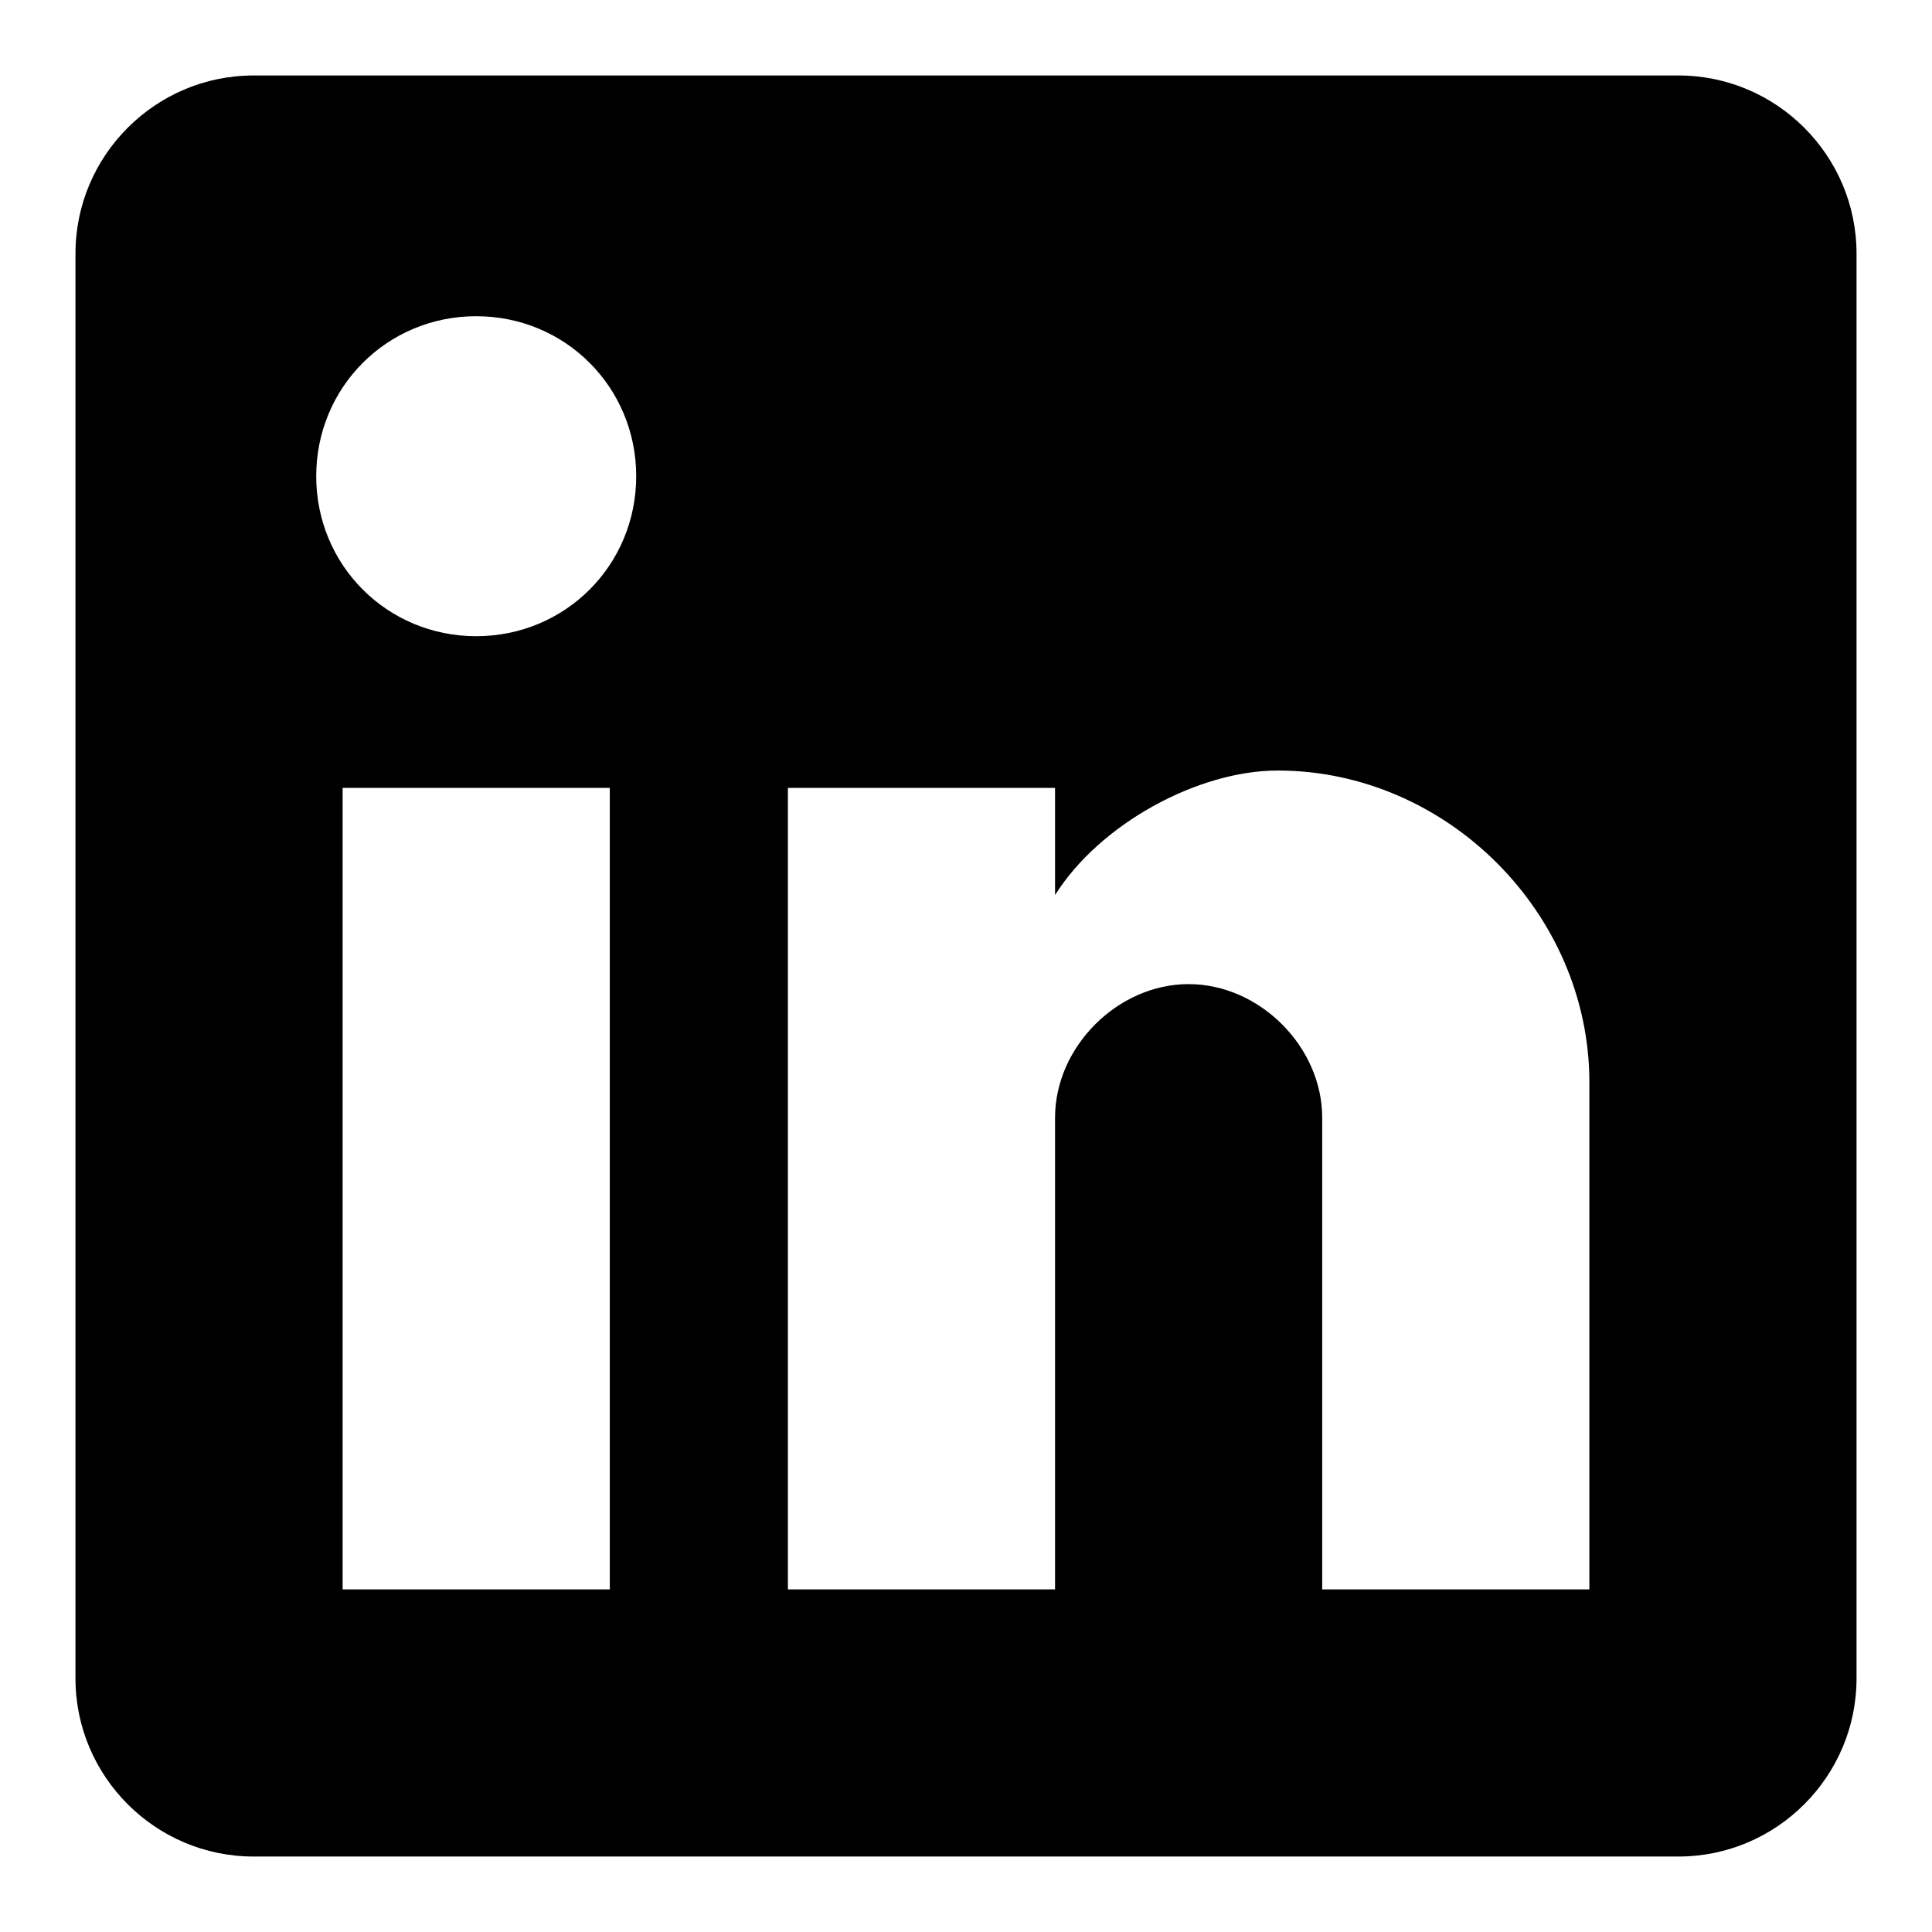 <?xml version="1.0" encoding="utf-8"?>
<!-- Svg Vector Icons : http://www.onlinewebfonts.com/icon -->
<!DOCTYPE svg PUBLIC "-//W3C//DTD SVG 1.1//EN" "http://www.w3.org/Graphics/SVG/1.1/DTD/svg11.dtd">
<svg version="1.1" xmlns="http://www.w3.org/2000/svg" xmlns:xlink="http://www.w3.org/1999/xlink" x="0px" y="0px" viewBox="0 0 256 256" enable-background="new 0 0 256 256" xml:space="preserve">
<g><g><path fill="#000000" d="M222.4,10H33.6C20.6,10,10,20.6,10,33.6v188.8c0,13,10.6,23.6,23.6,23.6h188.8c13,0,23.6-10.6,23.6-23.6V33.6C246,20.6,235.4,10,222.4,10z M80.8,210.6H45.4V104.4h35.4V210.6z M63.1,84.3c-11.8,0-21.2-9.4-21.2-21.2c0-11.8,9.4-21.2,21.2-21.2c11.8,0,21.2,9.4,21.2,21.2C84.3,74.9,74.9,84.3,63.1,84.3z M210.6,210.6h-35.4v-62.5c0-9.4-8.3-17.7-17.7-17.7s-17.7,8.3-17.7,17.7v62.5h-35.4V104.4h35.4v14.2c5.9-9.4,18.9-16.5,29.5-16.5c22.4,0,41.3,18.9,41.3,41.3V210.6L210.6,210.6z"/></g></g>
</svg>